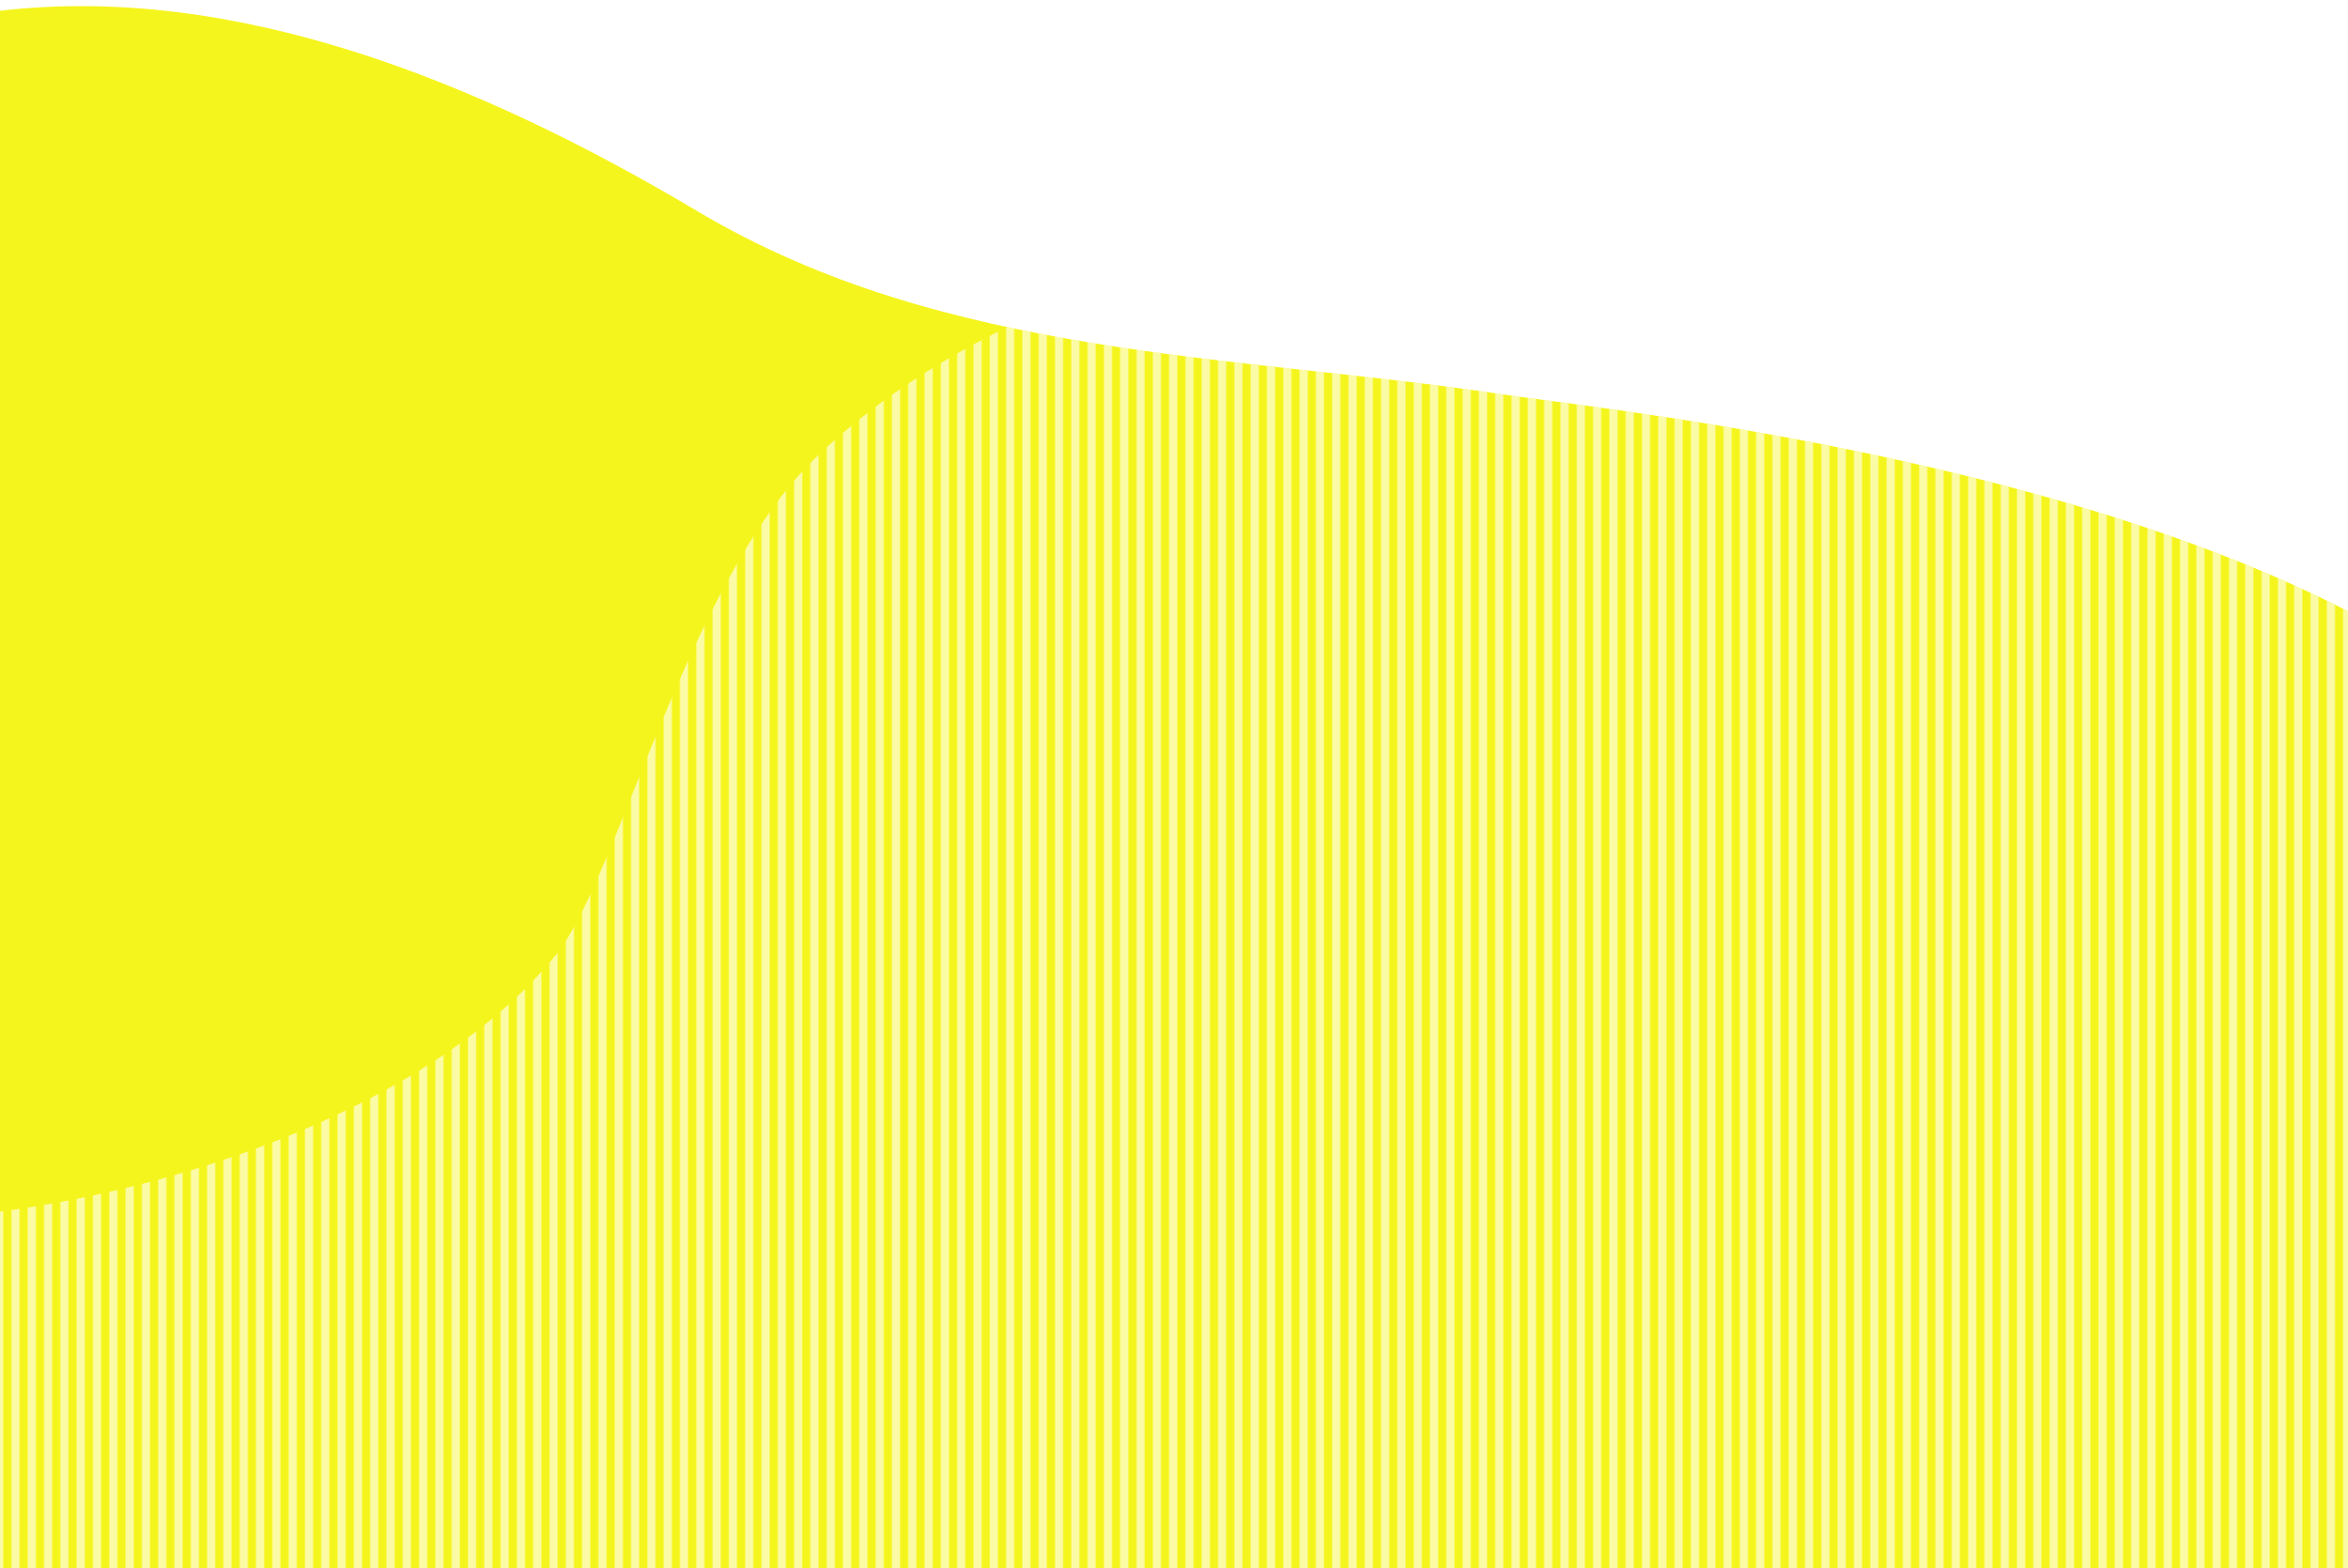 <svg id="レイヤー_1" data-name="レイヤー 1" xmlns="http://www.w3.org/2000/svg" xmlns:xlink="http://www.w3.org/1999/xlink" width="508mm" height="339.37mm" viewBox="0 0 1440 962"><defs><style>.cls-1{fill:none;}.cls-2{fill:#fff;}.cls-3{fill:#f5f51e;}.cls-4{opacity:0.6;isolation:isolate;fill:url(#新規パターンスウォッチ_13);}</style><pattern id="新規パターンスウォッチ_13" data-name="新規パターンスウォッチ 13" width="10" height="5" patternTransform="matrix(1, 0, 0, -1, 7, 835.17)" patternUnits="userSpaceOnUse" viewBox="0 0 10 5"><rect class="cls-1" width="10" height="5"/><rect class="cls-1" width="10" height="5"/><rect class="cls-2" width="5" height="5"/><rect class="cls-1" x="5" width="5" height="5"/></pattern></defs><g id="レイヤー_1-2" data-name="レイヤー 1"><path class="cls-3" d="M920,241.72c-162.35-24.41-340.16-21.65-492-112C293,49.39,143.61-10.5-1,6.72v910l1,.66V962H1440V375C1252,278,978.3,250.48,920,241.72Z"/><path class="cls-4" d="M617.76,200.66C581.17,218.55,537.35,244.71,500,281c-78.78,76.56-121.52,258.27-159,304.72C273,670,131,726-1,743.42L0,962H1440V375c-188-97-461.7-124.52-520-133.28C821.85,227,718.05,222.13,617.76,200.66Z"/></g></svg>